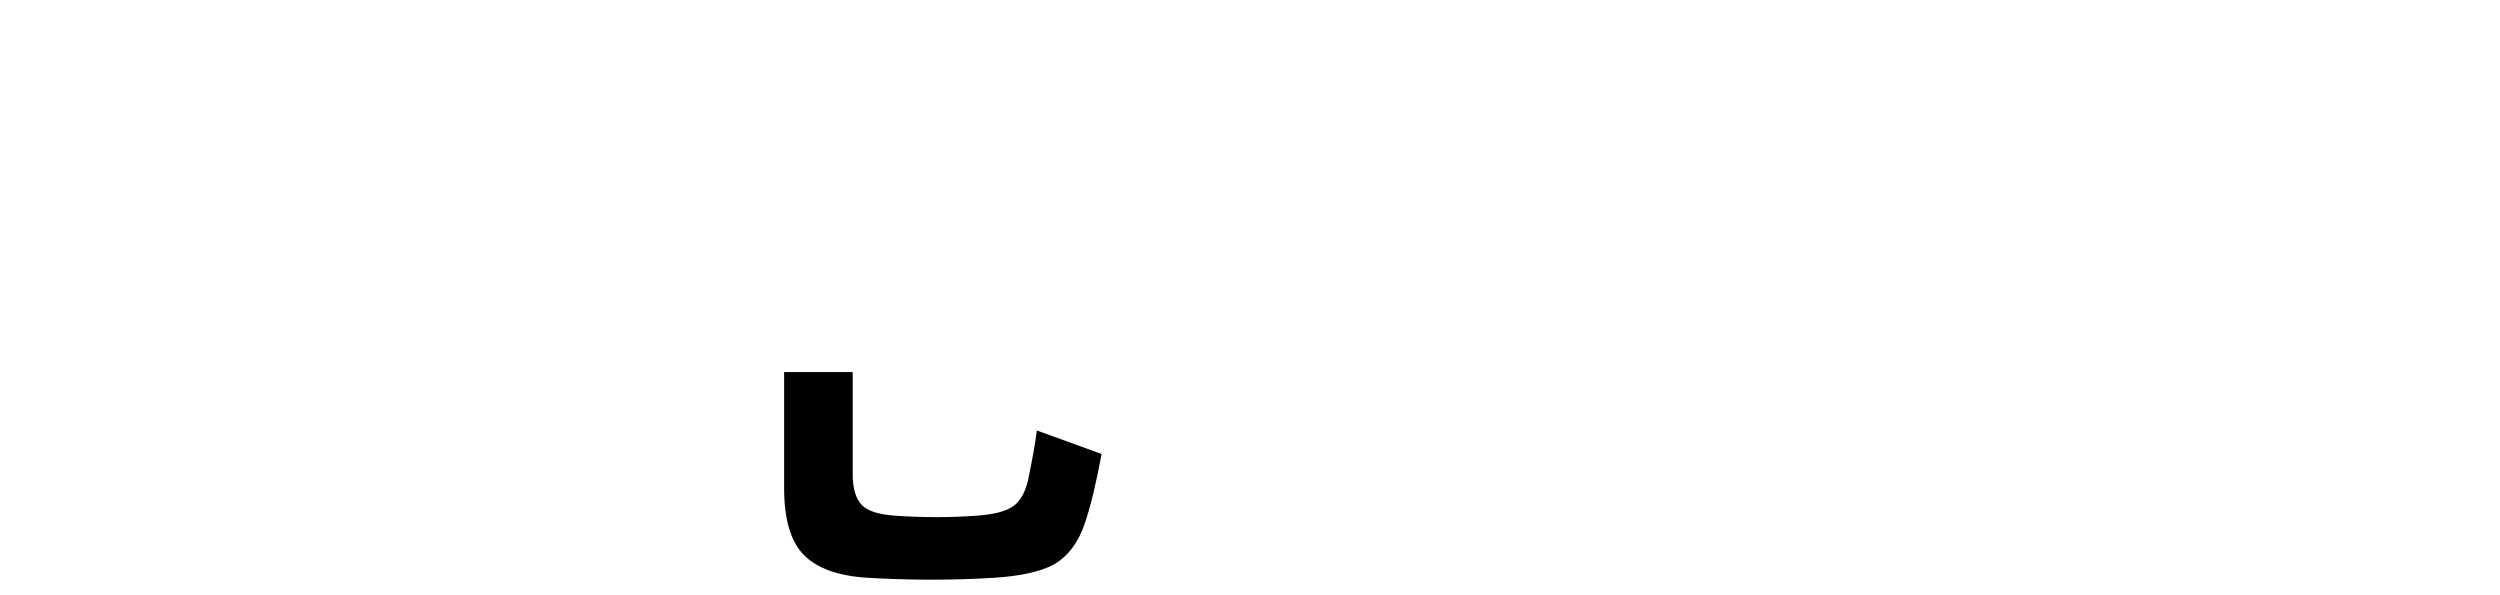 <?xml version="1.0" encoding="UTF-8"?>
<svg width="189px" height="45px" viewBox="0 0 189 45" version="1.1" xmlns="http://www.w3.org/2000/svg" xmlns:xlink="http://www.w3.org/1999/xlink">
    <title>2备份 103</title>
    <g id="2备份-103" stroke="none" stroke-width="1" fill="none" fill-rule="evenodd">
        <path d="M59.28,28.128 L64.464,28.128 L64.464,35.856 C64.464,36.944 64.704,37.728 65.184,38.208 C65.599,38.624 66.384,38.88 67.536,38.976 C69.712,39.136 71.856,39.136 73.968,38.976 C75.183,38.88 76.056,38.649 76.584,38.28 C77.112,37.913 77.488,37.265 77.712,36.336 C78.064,34.64 78.288,33.377 78.384,32.544 L83.28,34.32 C82.864,36.56 82.447,38.288 82.032,39.504 C81.551,40.976 80.767,42.031 79.68,42.672 C78.655,43.216 77.152,43.552 75.168,43.68 C72,43.872 68.815,43.872 65.616,43.68 C63.408,43.552 61.8,42.984 60.792,41.976 C59.784,40.968 59.28,39.28 59.28,36.912 L59.28,28.128 Z" id="Fill-15" fill="#000000"></path>
    </g>
</svg>